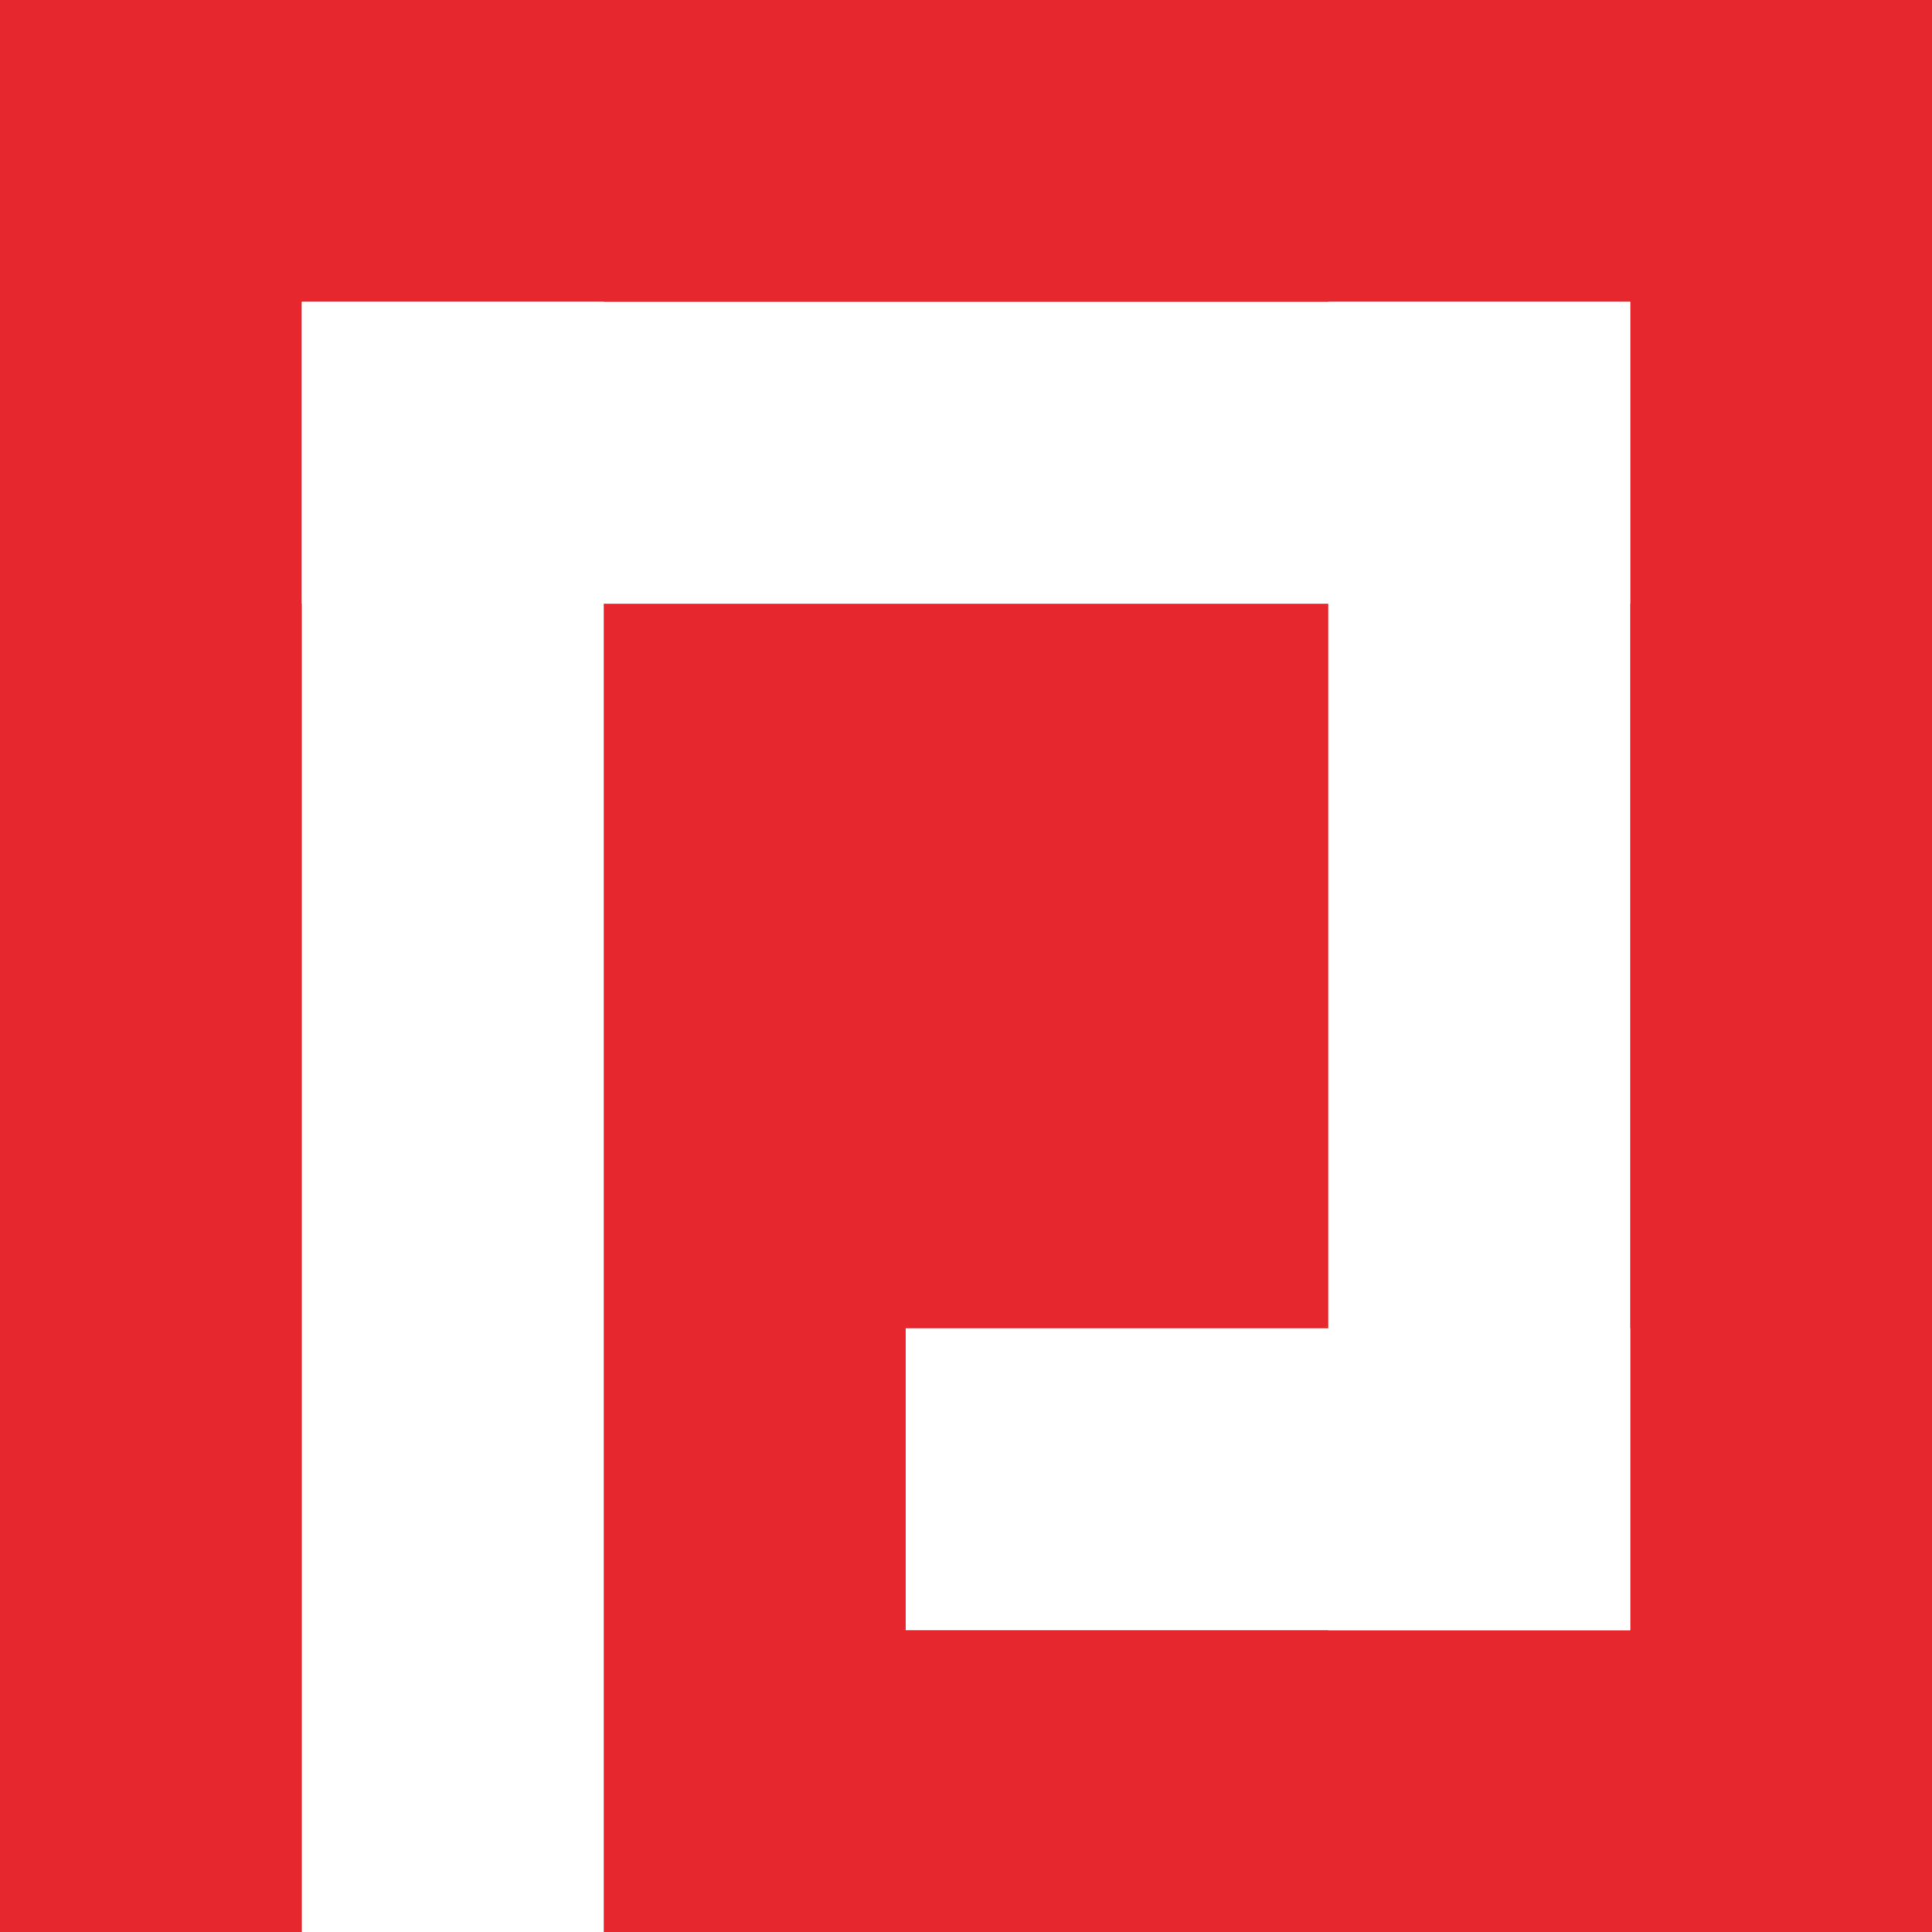 <?xml version="1.0" encoding="UTF-8"?> <svg xmlns="http://www.w3.org/2000/svg" width="32" height="32" viewBox="0 0 32 32" fill="none"><rect x="0" y="0" width="32" height="32" fill="#333333" stroke="none"/><g clip-path="url(#clip0_36_2)"><rect width="32" height="32" fill="#E6272E"></rect><rect x="5" y="5" width="5" height="27" fill="white"></rect><rect x="22" y="5" width="5" height="22" fill="white"></rect><rect x="15" y="22" width="12" height="5" fill="white"></rect><rect x="5" y="5" width="22" height="5" fill="white"></rect></g><defs><clipPath id="clip0_36_2"><rect width="32" height="32" fill="white"></rect></clipPath></defs></svg> 